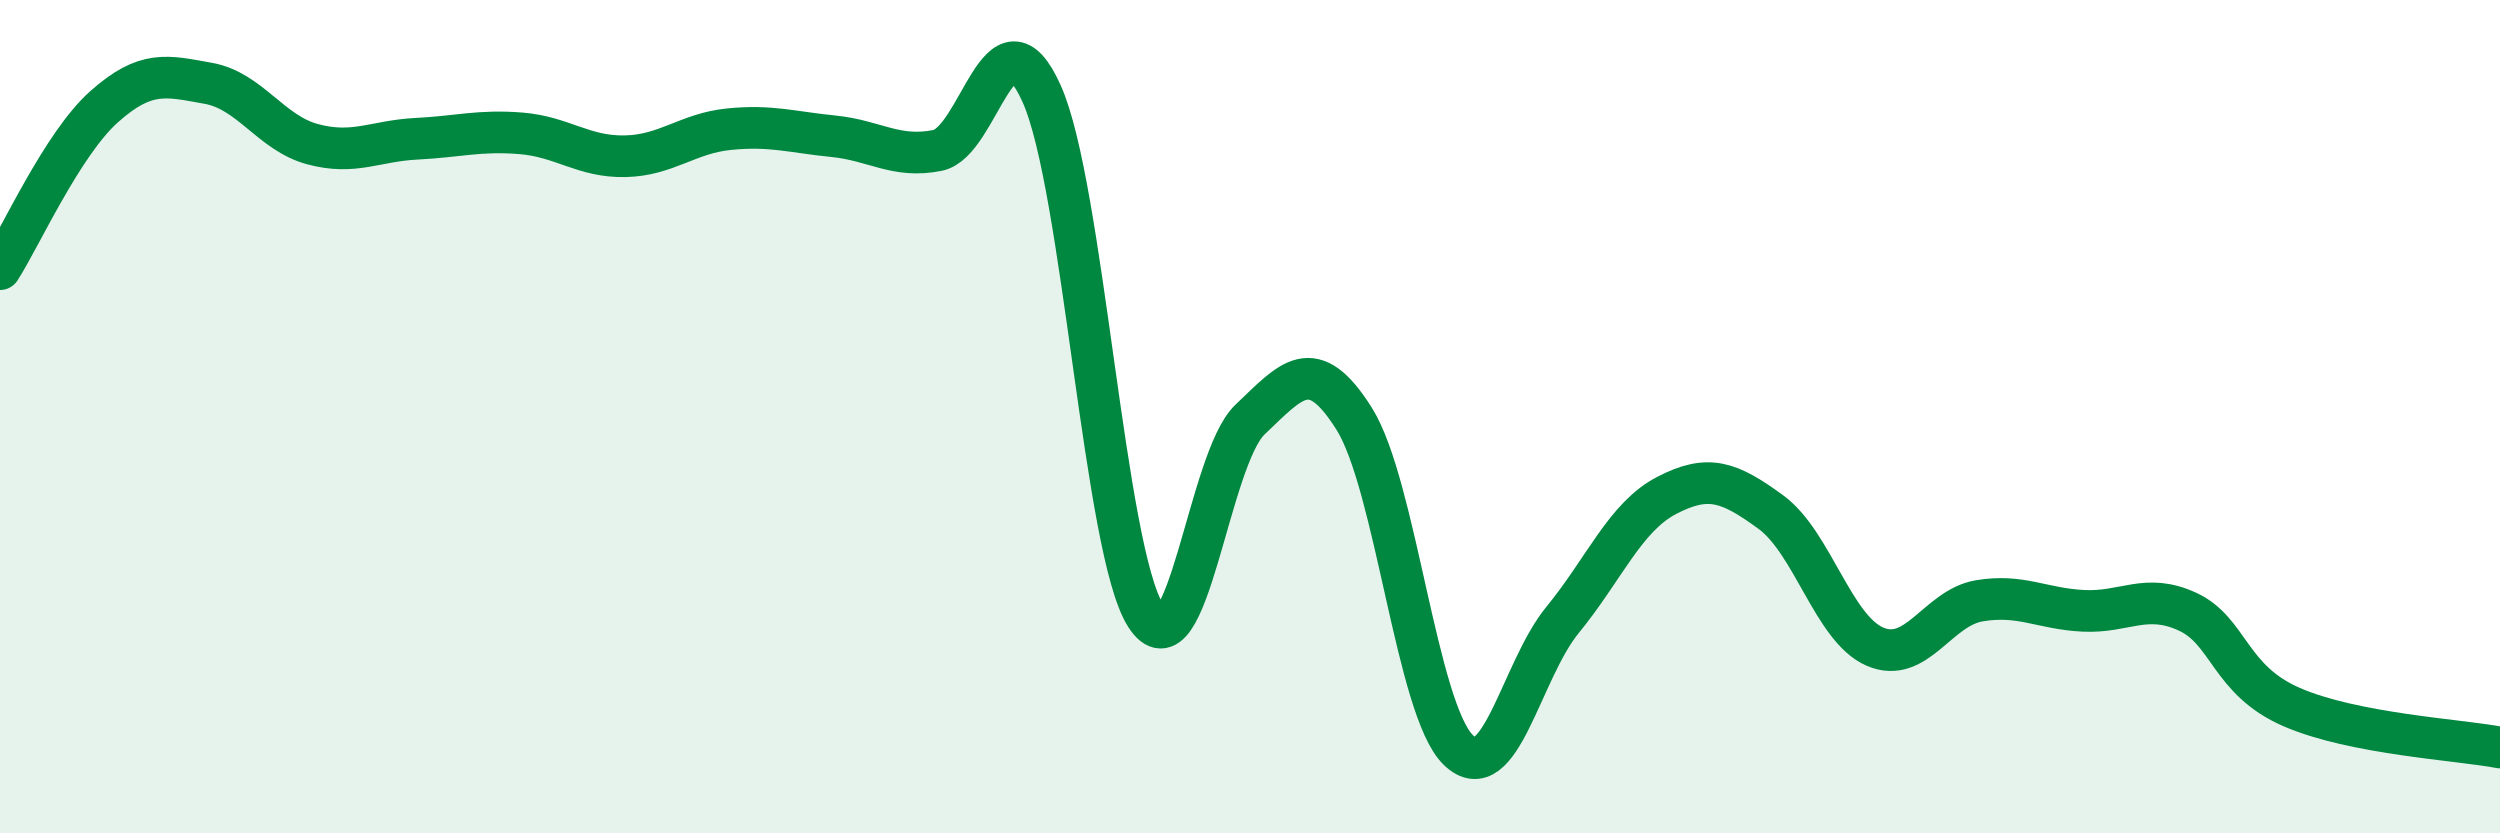 
    <svg width="60" height="20" viewBox="0 0 60 20" xmlns="http://www.w3.org/2000/svg">
      <path
        d="M 0,6.46 C 0.5,5.68 1.5,3.45 2.5,2.56 C 3.5,1.67 4,1.82 5,2 C 6,2.18 6.5,3.19 7.5,3.46 C 8.5,3.73 9,3.38 10,3.33 C 11,3.28 11.5,3.12 12.5,3.2 C 13.5,3.28 14,3.77 15,3.75 C 16,3.73 16.5,3.2 17.5,3.1 C 18.5,3 19,3.17 20,3.27 C 21,3.37 21.5,3.81 22.5,3.61 C 23.5,3.41 24,0.02 25,2.25 C 26,4.48 26.5,13.22 27.5,14.78 C 28.5,16.34 29,11.02 30,10.07 C 31,9.12 31.5,8.46 32.5,10.05 C 33.5,11.64 34,17.03 35,18 C 36,18.97 36.5,16.1 37.5,14.88 C 38.5,13.66 39,12.41 40,11.89 C 41,11.37 41.5,11.56 42.5,12.29 C 43.5,13.02 44,15.09 45,15.52 C 46,15.95 46.5,14.59 47.5,14.42 C 48.5,14.25 49,14.61 50,14.66 C 51,14.71 51.5,14.22 52.5,14.68 C 53.5,15.14 53.5,16.32 55,16.97 C 56.5,17.62 59,17.75 60,17.94L60 20L0 20Z"
        fill="#008740"
        opacity="0.1"
        stroke-linecap="round"
        stroke-linejoin="round"
      />
      <path
        d="M 0,6.46 C 0.5,5.68 1.5,3.45 2.5,2.56 C 3.5,1.67 4,1.82 5,2 C 6,2.18 6.5,3.19 7.5,3.46 C 8.5,3.73 9,3.38 10,3.33 C 11,3.28 11.5,3.12 12.5,3.2 C 13.5,3.28 14,3.77 15,3.75 C 16,3.73 16.5,3.2 17.5,3.1 C 18.5,3 19,3.17 20,3.27 C 21,3.37 21.5,3.81 22.5,3.61 C 23.5,3.41 24,0.02 25,2.25 C 26,4.48 26.5,13.22 27.5,14.78 C 28.5,16.34 29,11.02 30,10.07 C 31,9.12 31.5,8.46 32.5,10.05 C 33.5,11.64 34,17.03 35,18 C 36,18.97 36.5,16.1 37.5,14.88 C 38.5,13.66 39,12.41 40,11.89 C 41,11.37 41.5,11.56 42.5,12.29 C 43.5,13.02 44,15.09 45,15.52 C 46,15.95 46.5,14.59 47.5,14.42 C 48.5,14.25 49,14.61 50,14.66 C 51,14.71 51.5,14.22 52.5,14.68 C 53.5,15.14 53.5,16.32 55,16.97 C 56.5,17.62 59,17.75 60,17.94"
        stroke="#008740"
        stroke-width="1"
        fill="none"
        stroke-linecap="round"
        stroke-linejoin="round"
      />
    </svg>
  